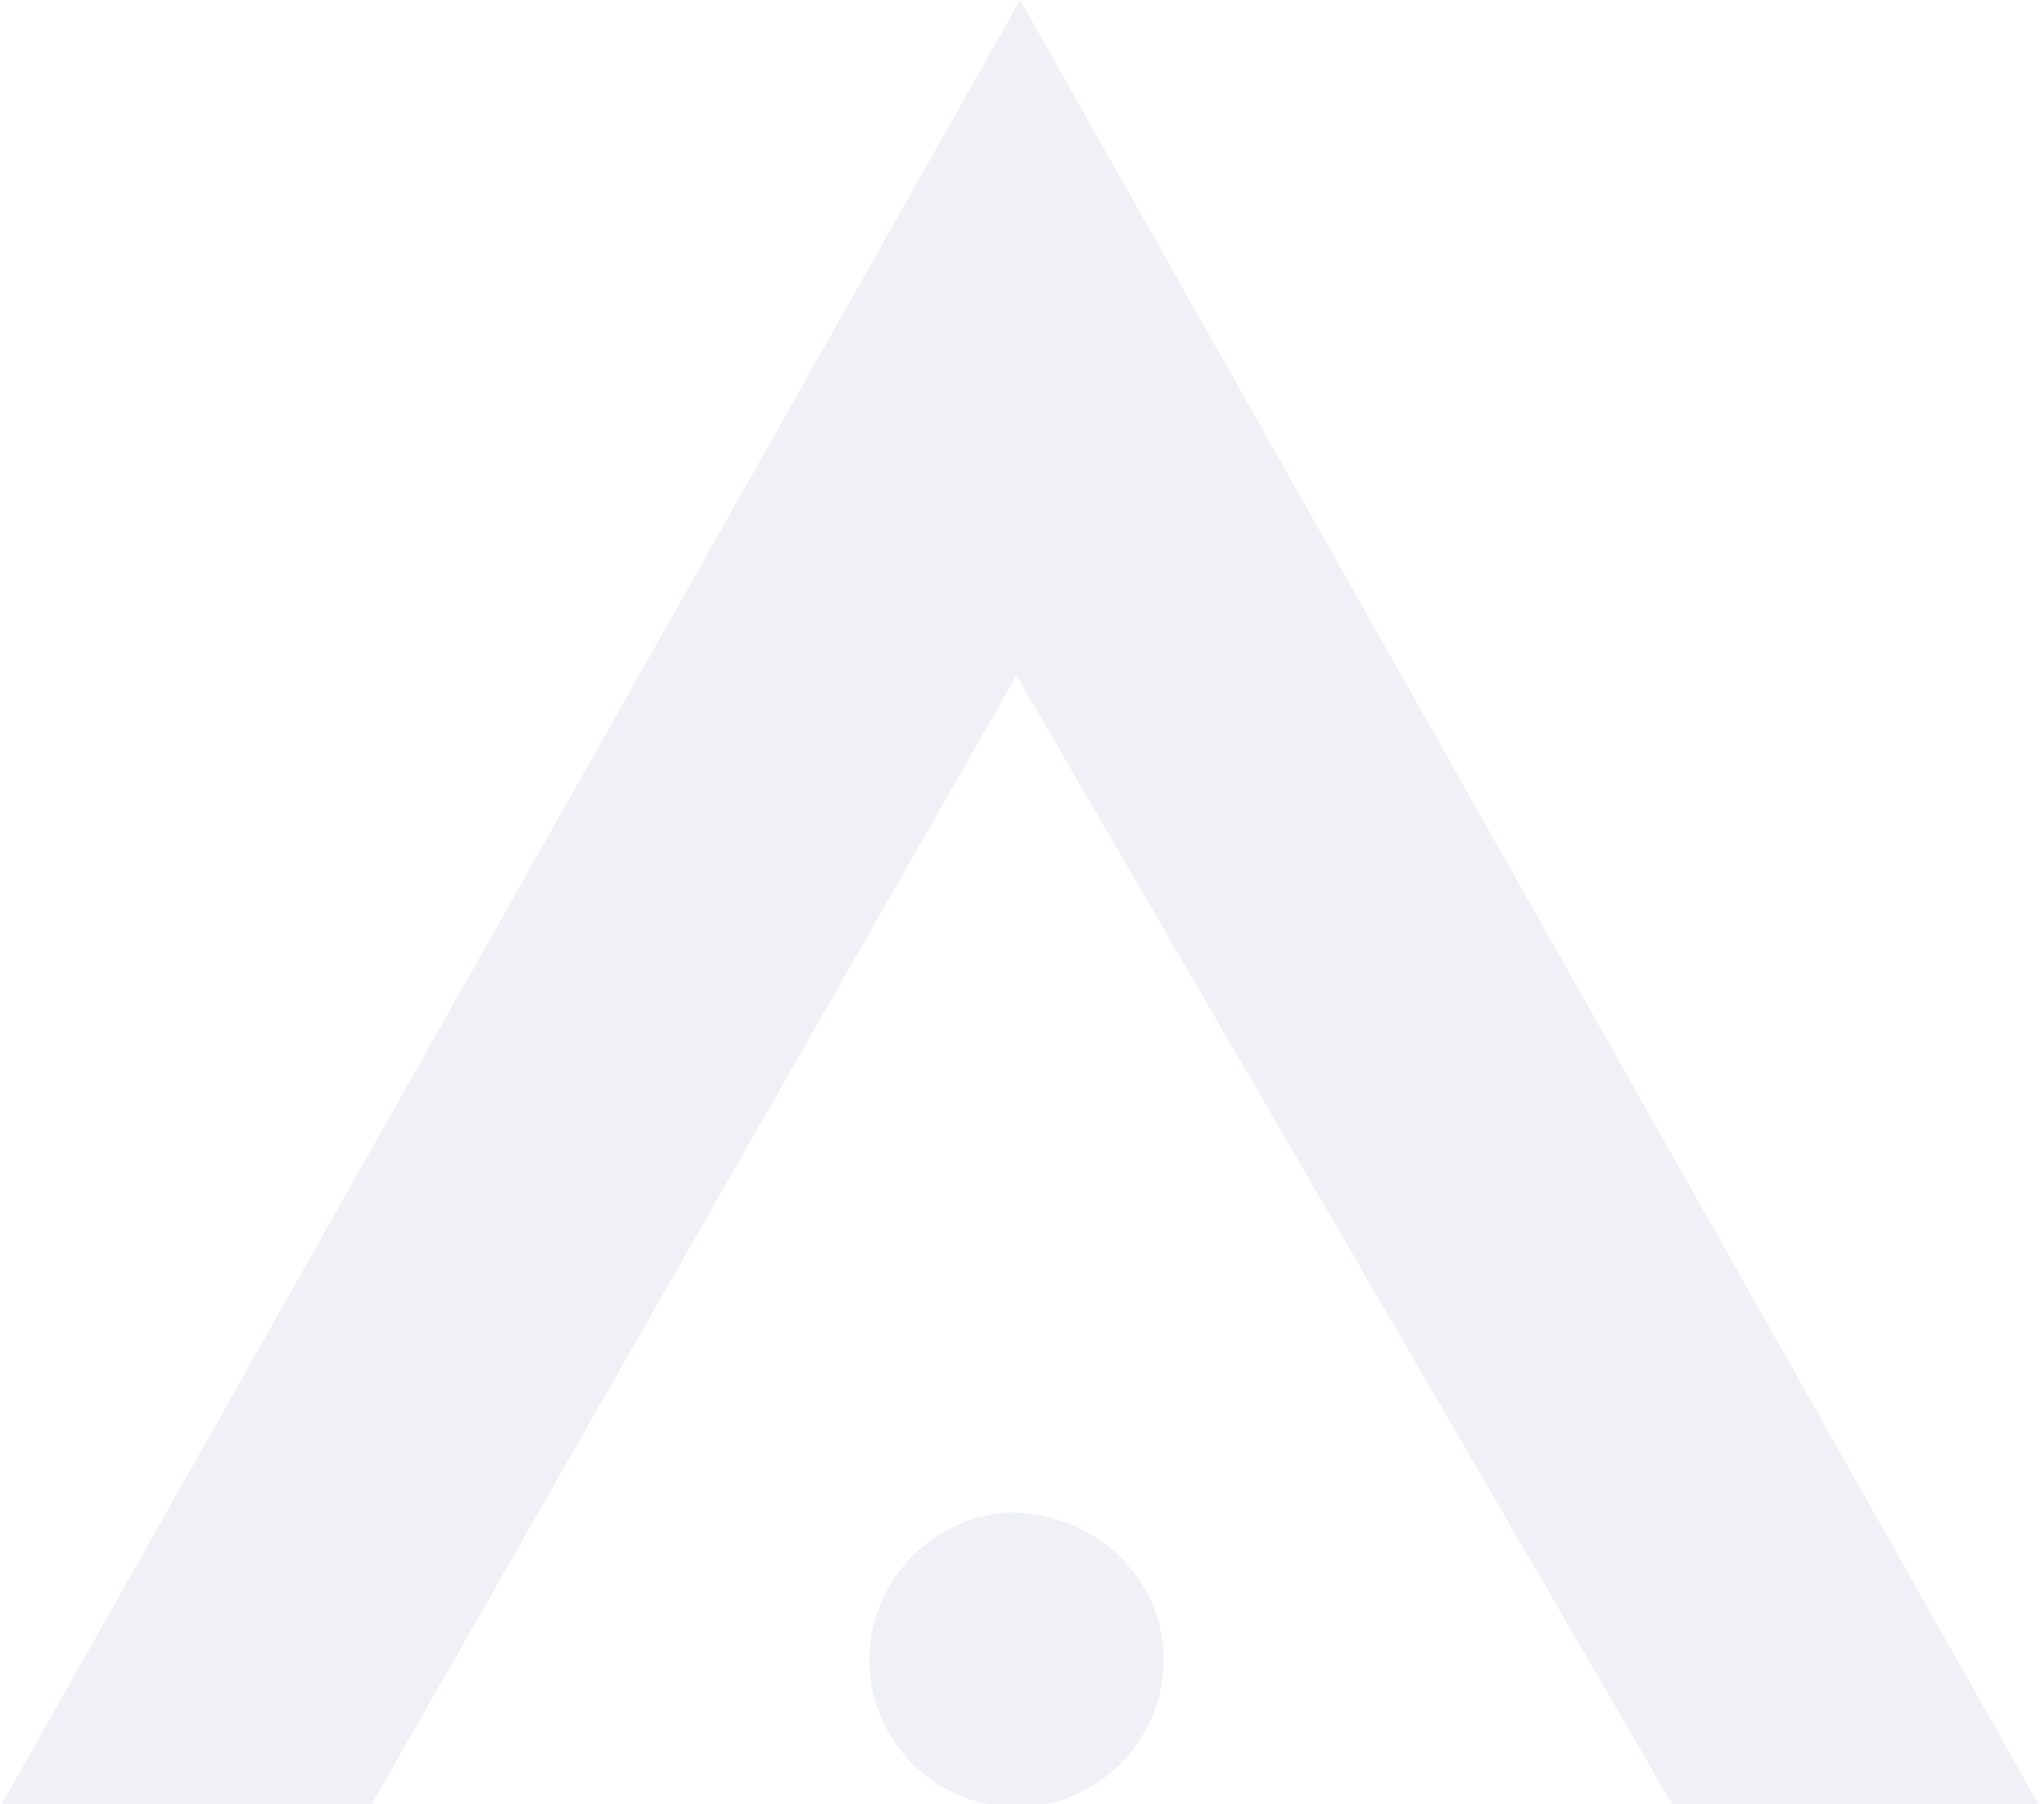 <svg id="arrow-up" viewBox="0 0 298 263" fill="none" xmlns="http://www.w3.org/2000/svg">
<g opacity="0.06">
<path fill-rule="evenodd" clip-rule="evenodd" d="M0 263.412H53.939L148.202 98.452L244.036 263.412H297.452L148.726 0L0 263.412Z" fill="#001860"/>
<path fill-rule="evenodd" clip-rule="evenodd" d="M169.672 241.942C169.672 253.463 160.246 263.413 148.201 263.413C136.68 263.413 126.73 253.986 126.73 241.942C126.73 230.421 136.157 220.471 148.201 220.471C160.246 220.994 169.672 230.421 169.672 241.942Z" fill="#001860"/>
</g>
</svg>
